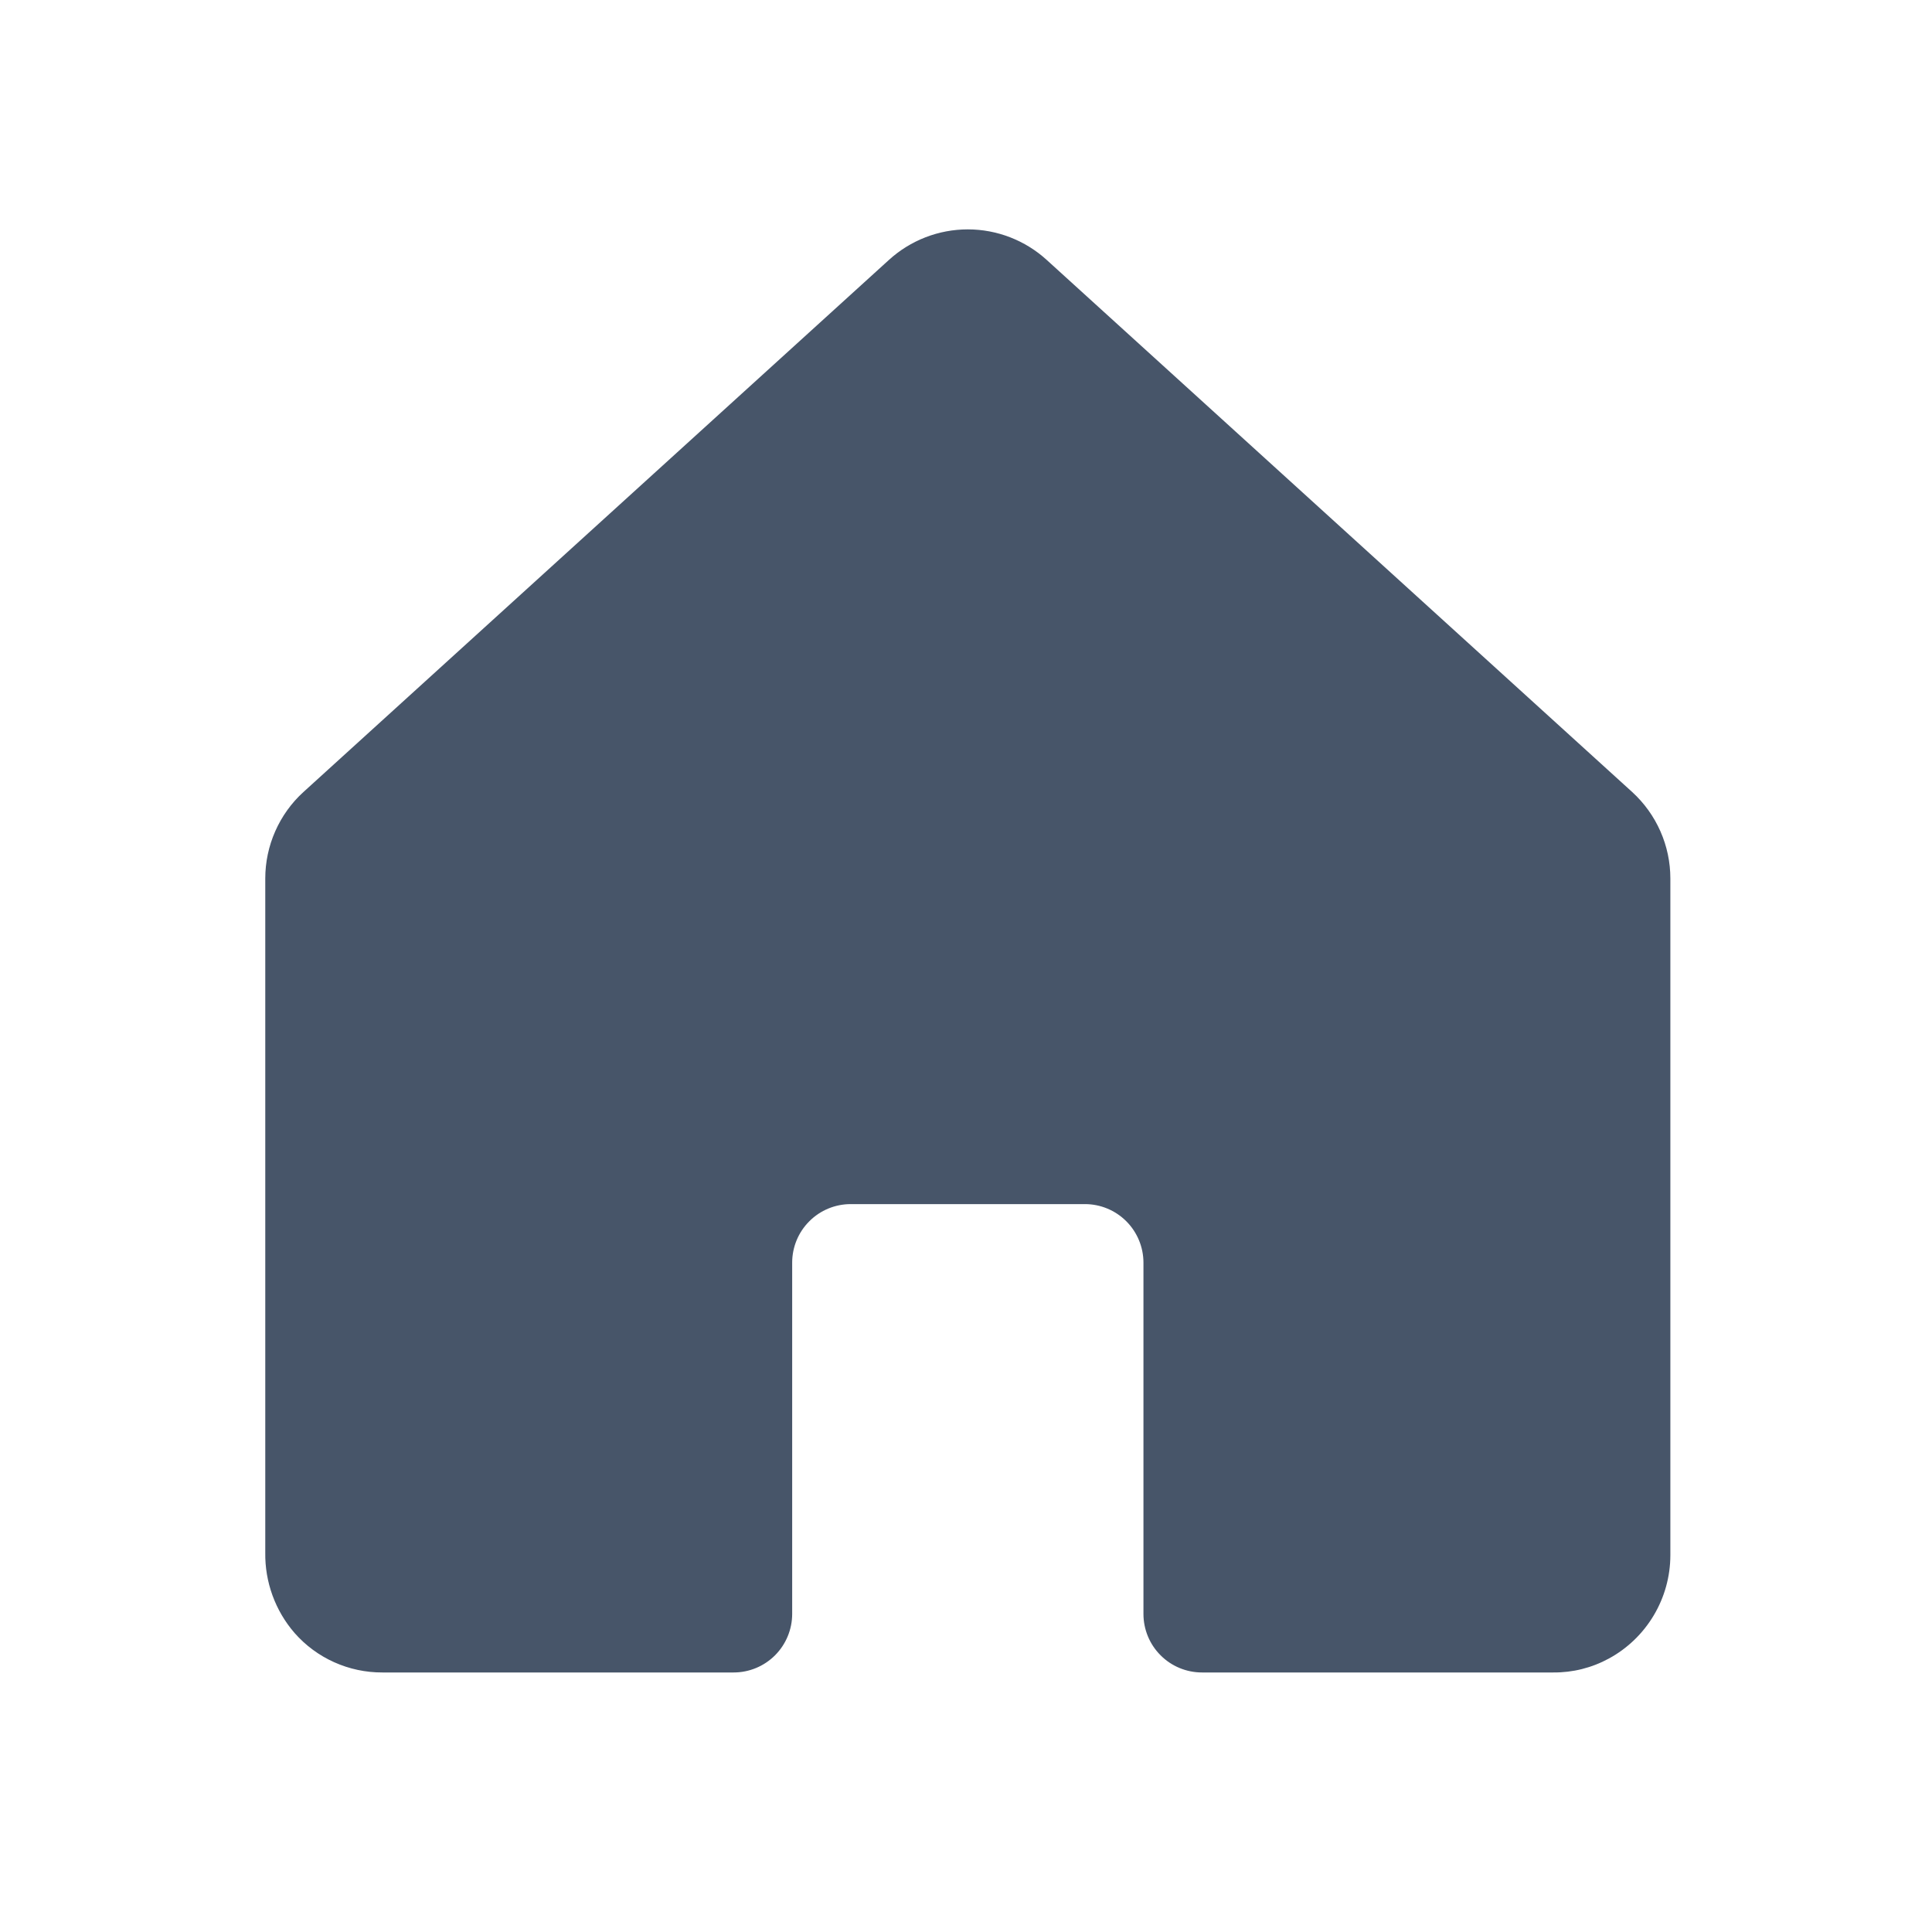 <svg width="33" height="33" viewBox="0 0 33 33" fill="none" xmlns="http://www.w3.org/2000/svg">
<path d="M27.881 13.53L17.881 4.442C17.512 4.105 17.03 3.918 16.531 3.918C16.031 3.918 15.55 4.105 15.181 4.442L5.181 13.53C4.976 13.717 4.813 13.945 4.701 14.199C4.589 14.453 4.531 14.727 4.531 15.005V26.517C4.523 27.021 4.701 27.511 5.031 27.892C5.218 28.105 5.449 28.276 5.708 28.392C5.966 28.508 6.247 28.568 6.531 28.567H12.531C12.796 28.567 13.05 28.462 13.238 28.274C13.425 28.087 13.531 27.832 13.531 27.567V21.567C13.531 21.302 13.636 21.047 13.824 20.86C14.011 20.672 14.266 20.567 14.531 20.567H18.531C18.796 20.567 19.05 20.672 19.238 20.86C19.425 21.047 19.531 21.302 19.531 21.567V27.567C19.531 27.832 19.636 28.087 19.824 28.274C20.011 28.462 20.266 28.567 20.531 28.567H26.531C26.863 28.57 27.189 28.488 27.481 28.329C27.798 28.157 28.062 27.902 28.247 27.592C28.432 27.282 28.53 26.928 28.531 26.567V15.005C28.531 14.727 28.473 14.453 28.361 14.199C28.249 13.945 28.085 13.717 27.881 13.53Z" fill="#475569"/>
</svg>
